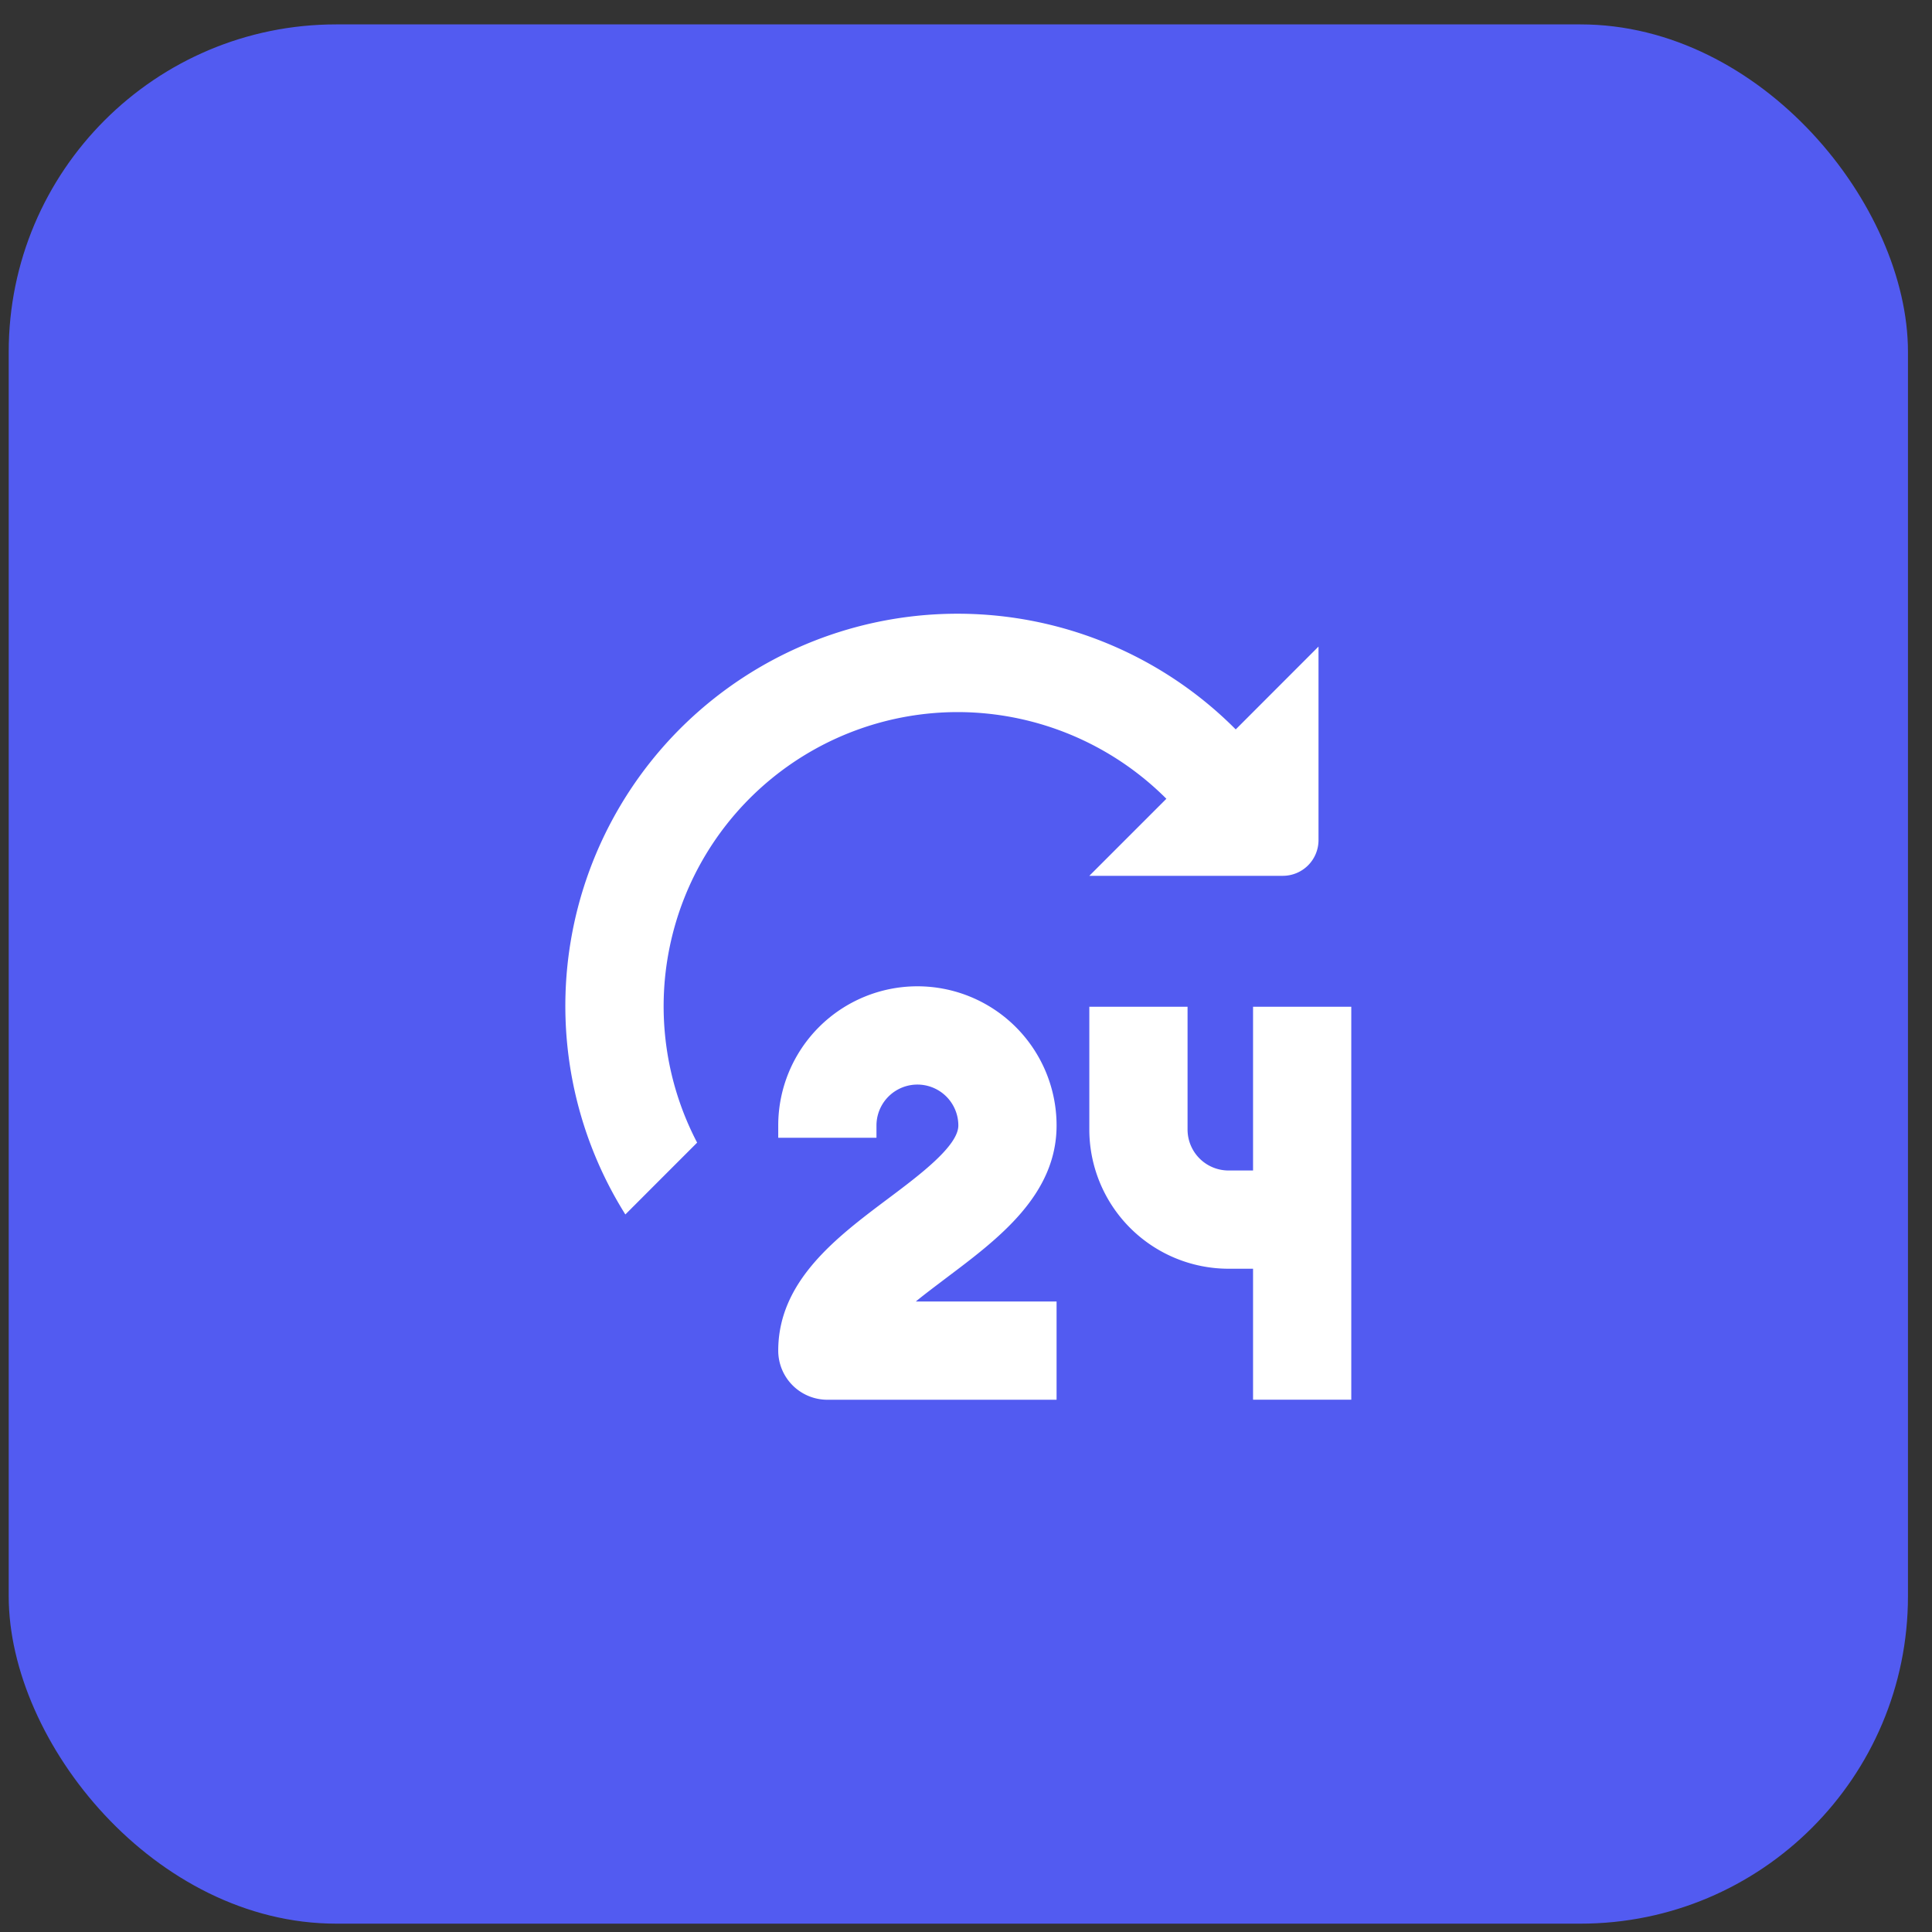 <svg xmlns="http://www.w3.org/2000/svg" width="59" height="59" fill="none" viewBox="0 0 59 59">
  <rect x="0" y="0" width="59" height="59" fill="#333333" stroke="none"/>
  <rect width="58" height="58" x=".266" y=".745" fill="#525BF1" rx="10"/>
  <g clip-path="url(#a)">
    <path fill="#fff" d="M32.266 34.37a4.25 4.25 0 1 0-8.5 0v.376h3v-.375a1.25 1.25 0 0 1 2.5 0c0 .625-1.192 1.519-2.15 2.237-1.57 1.178-3.35 2.513-3.35 4.638a1.5 1.5 0 0 0 1.5 1.5h7v-3h-4.3c.31-.254.644-.5.954-.737 1.565-1.178 3.346-2.513 3.346-4.638Zm6-3.625v5h-.75a1.252 1.252 0 0 1-1.25-1.25v-3.75h-3v3.75a4.255 4.255 0 0 0 4.25 4.25h.75v4h3v-12h-3Z"/>
    <path fill="#fff" d="M37.737 22.275a11.978 11.978 0 0 0-18.64 14.812l2.192-2.193a8.985 8.985 0 0 1 7.977-13.148 9.023 9.023 0 0 1 6.353 2.647l-2.353 2.353h5.909a1.09 1.09 0 0 0 1.09-1.091v-5.91l-2.528 2.53Z"/>
  </g>
  <defs>
    <clipPath id="a">
      <path fill="#fff" d="M0 0h24v24H0z" transform="translate(17.266 18.745)"/>
    </clipPath>
  </defs>
</svg>
